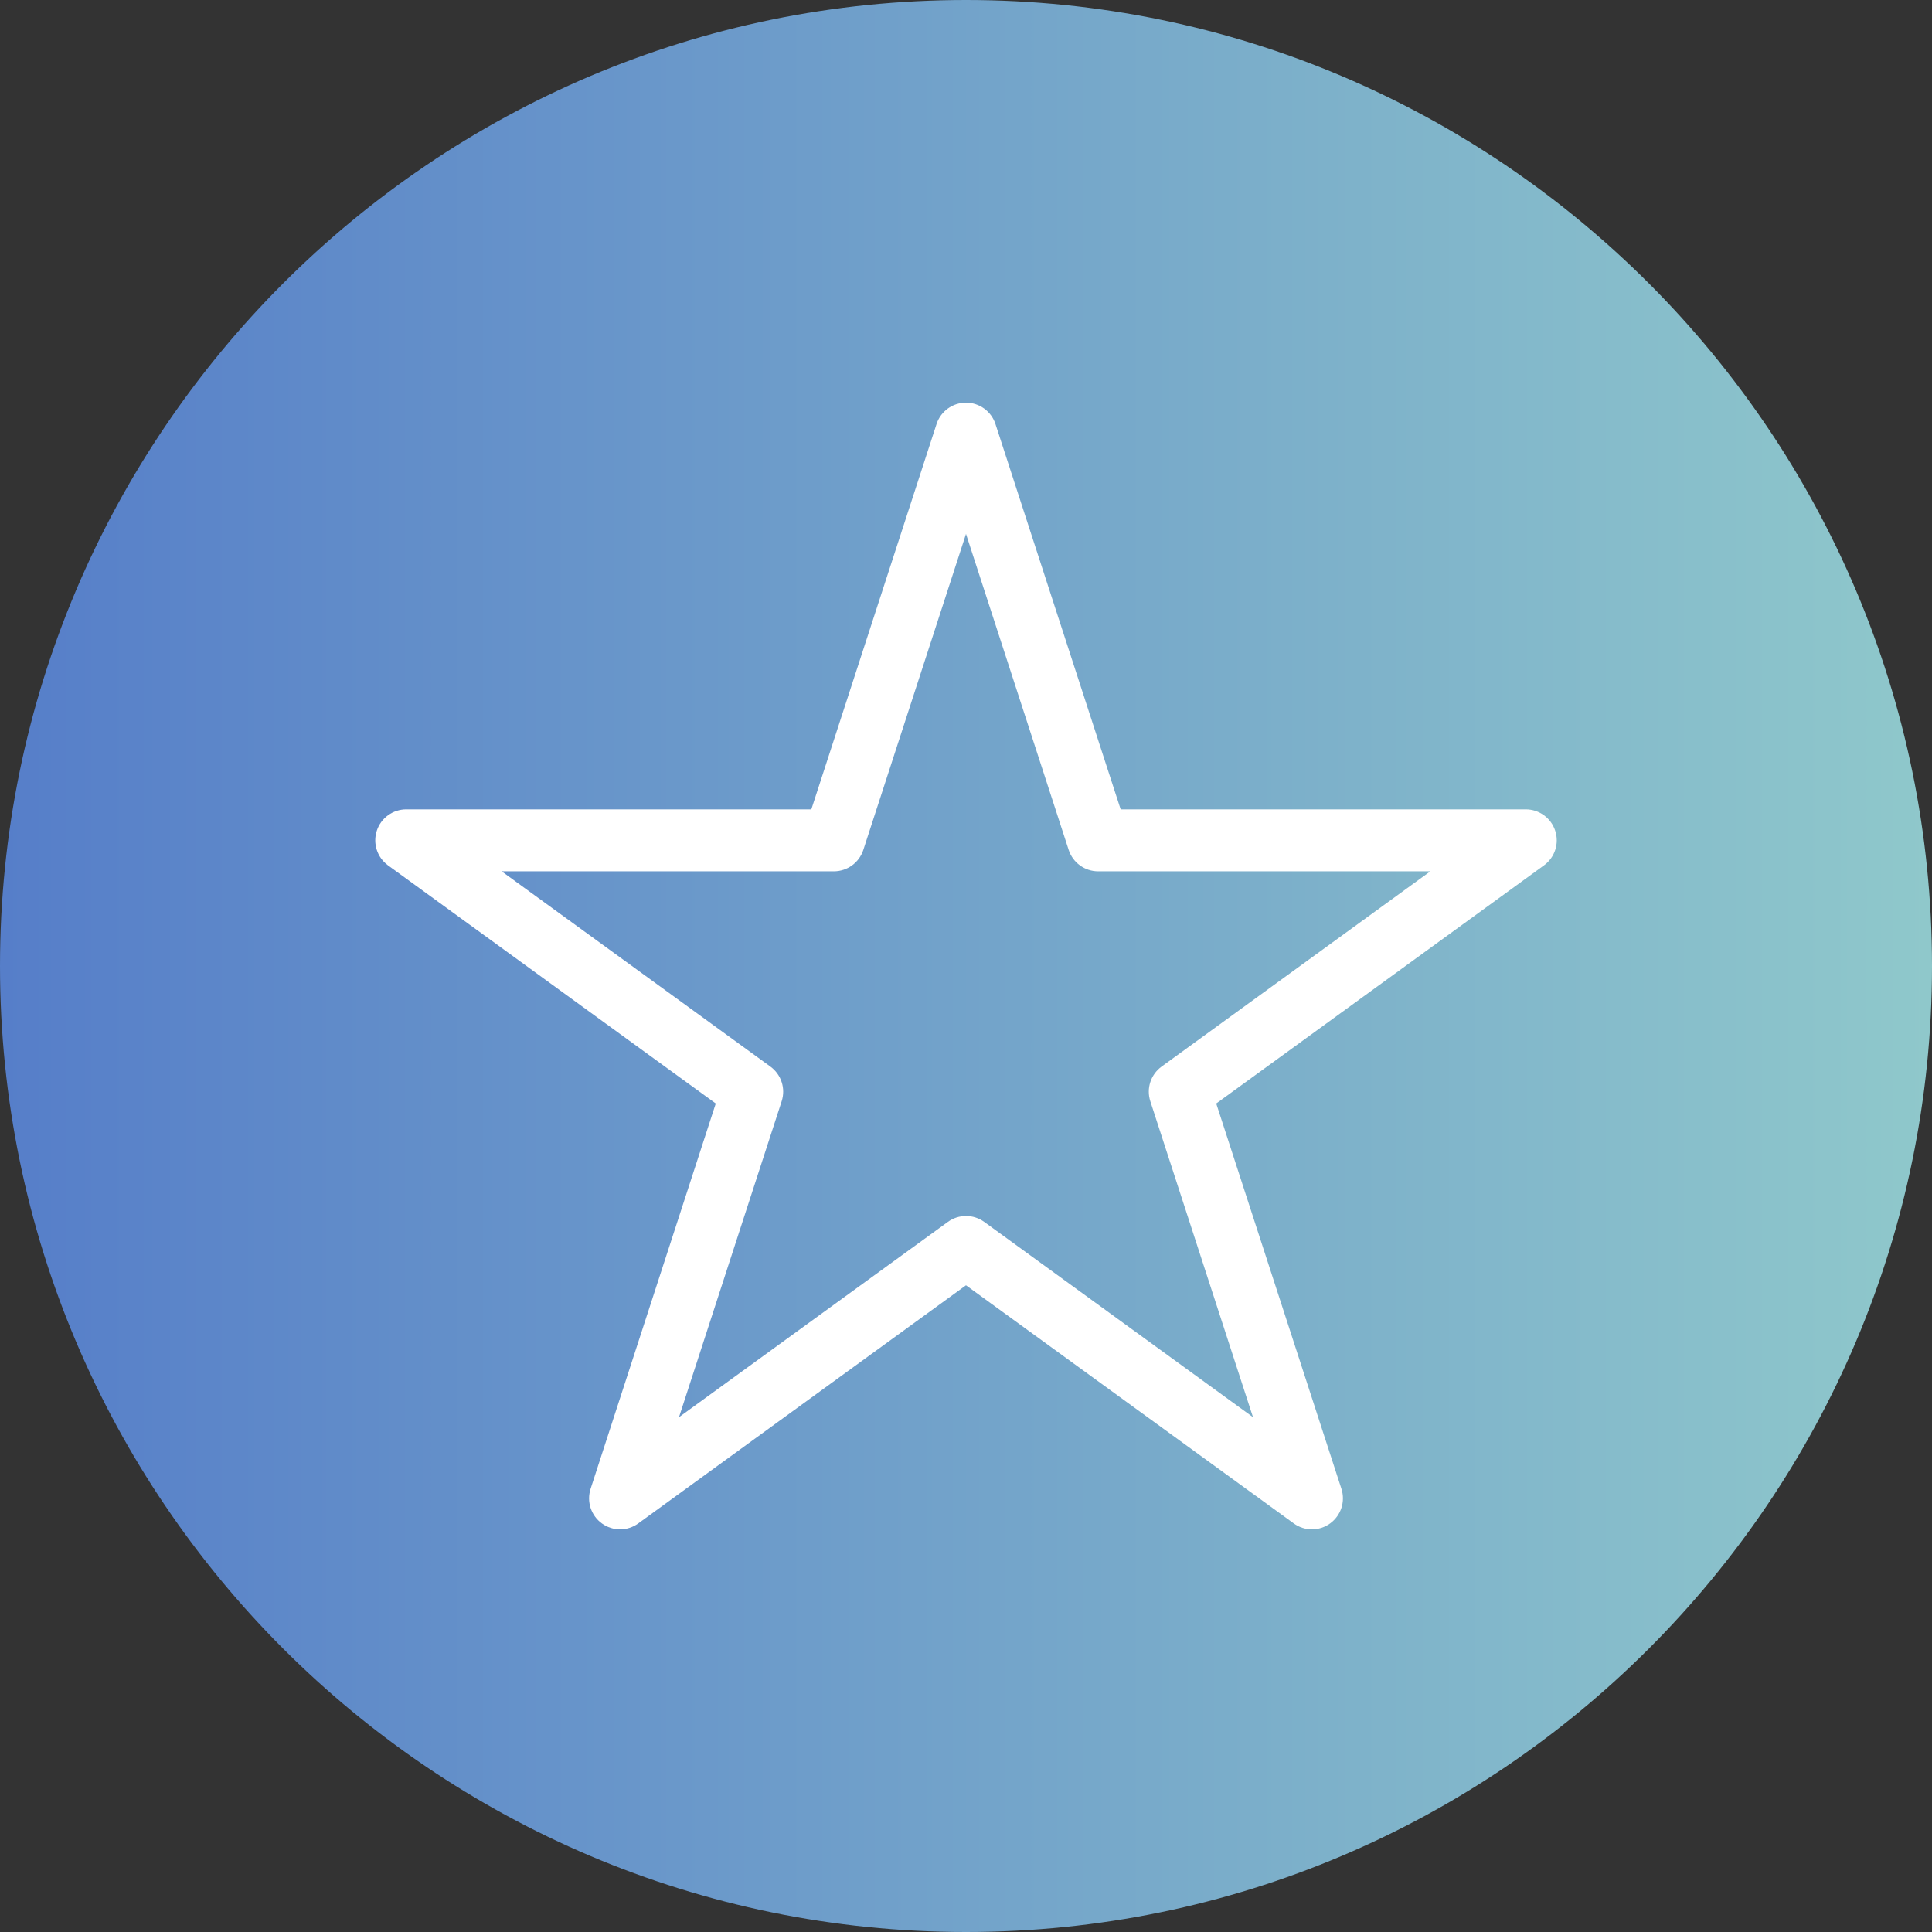 <?xml version="1.0" encoding="utf-8"?>
<!-- Generator: Adobe Illustrator 16.0.0, SVG Export Plug-In . SVG Version: 6.00 Build 0)  -->
<!DOCTYPE svg PUBLIC "-//W3C//DTD SVG 1.1//EN" "http://www.w3.org/Graphics/SVG/1.1/DTD/svg11.dtd">
<svg version="1.1" id="Layer_1" xmlns="http://www.w3.org/2000/svg" xmlns:xlink="http://www.w3.org/1999/xlink" x="0px" y="0px"
	 width="125px" height="125px" viewBox="0 0 125 125" enable-background="new 0 0 125 125" xml:space="preserve">
<rect x="0" y="0" width="125" height="125" fill="#333333" stroke="none"/>
<g>
	
		<linearGradient id="SVGID_1_" gradientUnits="userSpaceOnUse" x1="0" y1="63.5" x2="125" y2="63.5" gradientTransform="matrix(1 0 0 -1 0 126)">
		<stop  offset="0" style="stop-color:#567EC9"/>
		<stop  offset="1" style="stop-color:#8FC8CB"/>
	</linearGradient>
	<path fill="url(#SVGID_1_)" d="M62.5,0C28.038,0,0,28.038,0,62.5C0,96.963,28.038,125,62.5,125c34.463,0,62.5-28.037,62.5-62.5
		C125,28.038,96.963,0,62.5,0z"/>
	<g>
		<path fill="#FFFFFF" d="M100.622,53.75c-0.269-0.826-1.039-1.385-1.906-1.385h-26.21l-8.099-24.927
			c-0.269-0.826-1.039-1.385-1.907-1.385s-1.639,0.559-1.906,1.385l-8.1,24.927H26.285c-0.868,0-1.639,0.559-1.907,1.385
			c-0.269,0.827,0.026,1.73,0.729,2.241L46.31,71.396l-8.098,24.929c-0.267,0.825,0.025,1.729,0.728,2.239
			c0.353,0.256,0.766,0.384,1.179,0.384c0.414,0,0.827-0.128,1.178-0.384L62.5,83.158l21.205,15.406
			c0.701,0.512,1.654,0.512,2.355,0c0.703-0.513,0.998-1.414,0.729-2.24l-8.099-24.928L99.893,55.99
			C100.598,55.479,100.893,54.576,100.622,53.75z M75.154,69.008c-0.702,0.512-0.997,1.414-0.729,2.242l6.643,20.441L63.682,79.059
			c-0.706-0.512-1.657-0.512-2.358,0L43.931,91.691l6.643-20.441c0.268-0.828-0.026-1.73-0.729-2.242l-17.39-12.634H53.95
			c0.868,0,1.638-0.56,1.907-1.385L62.5,34.544l6.643,20.445c0.27,0.825,1.039,1.385,1.906,1.385h21.496L75.154,69.008z"/>
	</g>
</g>
</svg>
